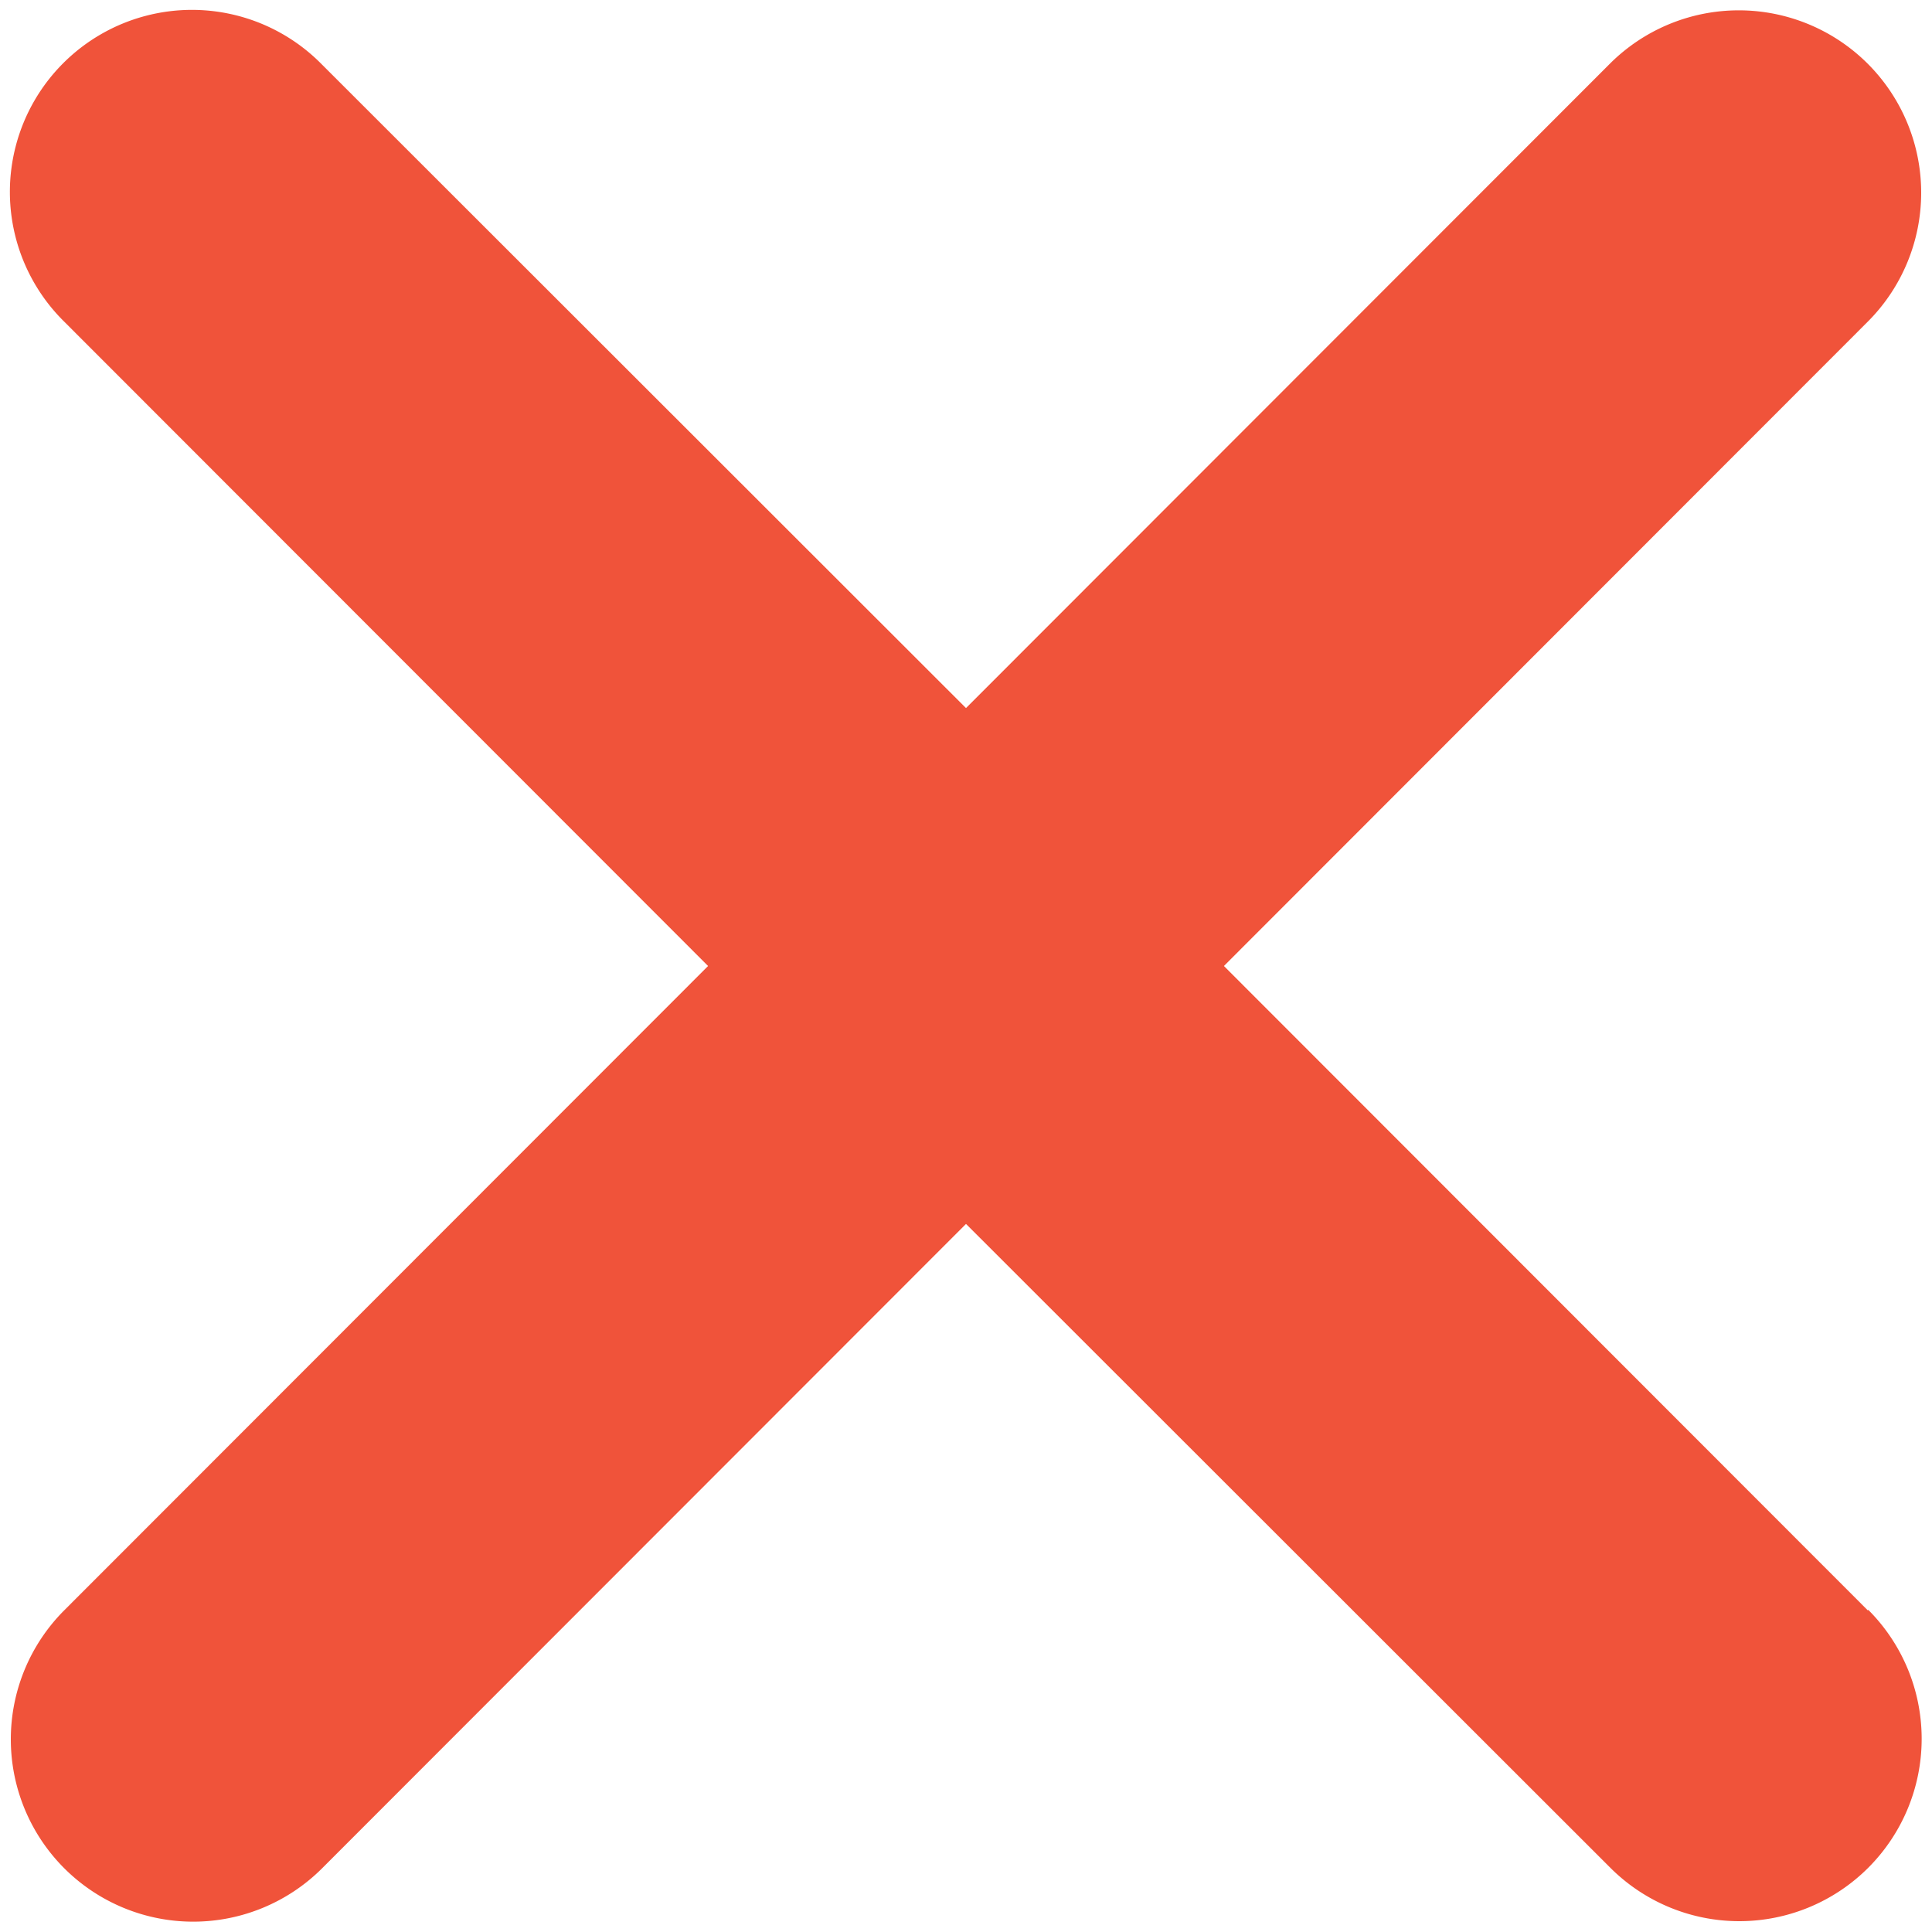 <svg xmlns='http://www.w3.org/2000/svg' width='10' height='10' viewBox='0, 0, 40, 40'><path fill='#f0533a' d='M38.67 33.34L25.34 20 38.67 6.66a3.775 3.775 0 1 0-5.34-5.34L20 14.66 6.66 1.33a3.769 3.769 0 1 0-5.33 5.33L14.66 20 1.33 33.34a3.775 3.775 0 1 0 5.34 5.34L20 25.34l13.34 13.33a3.775 3.775 0 1 0 5.34-5.34z'/></svg>